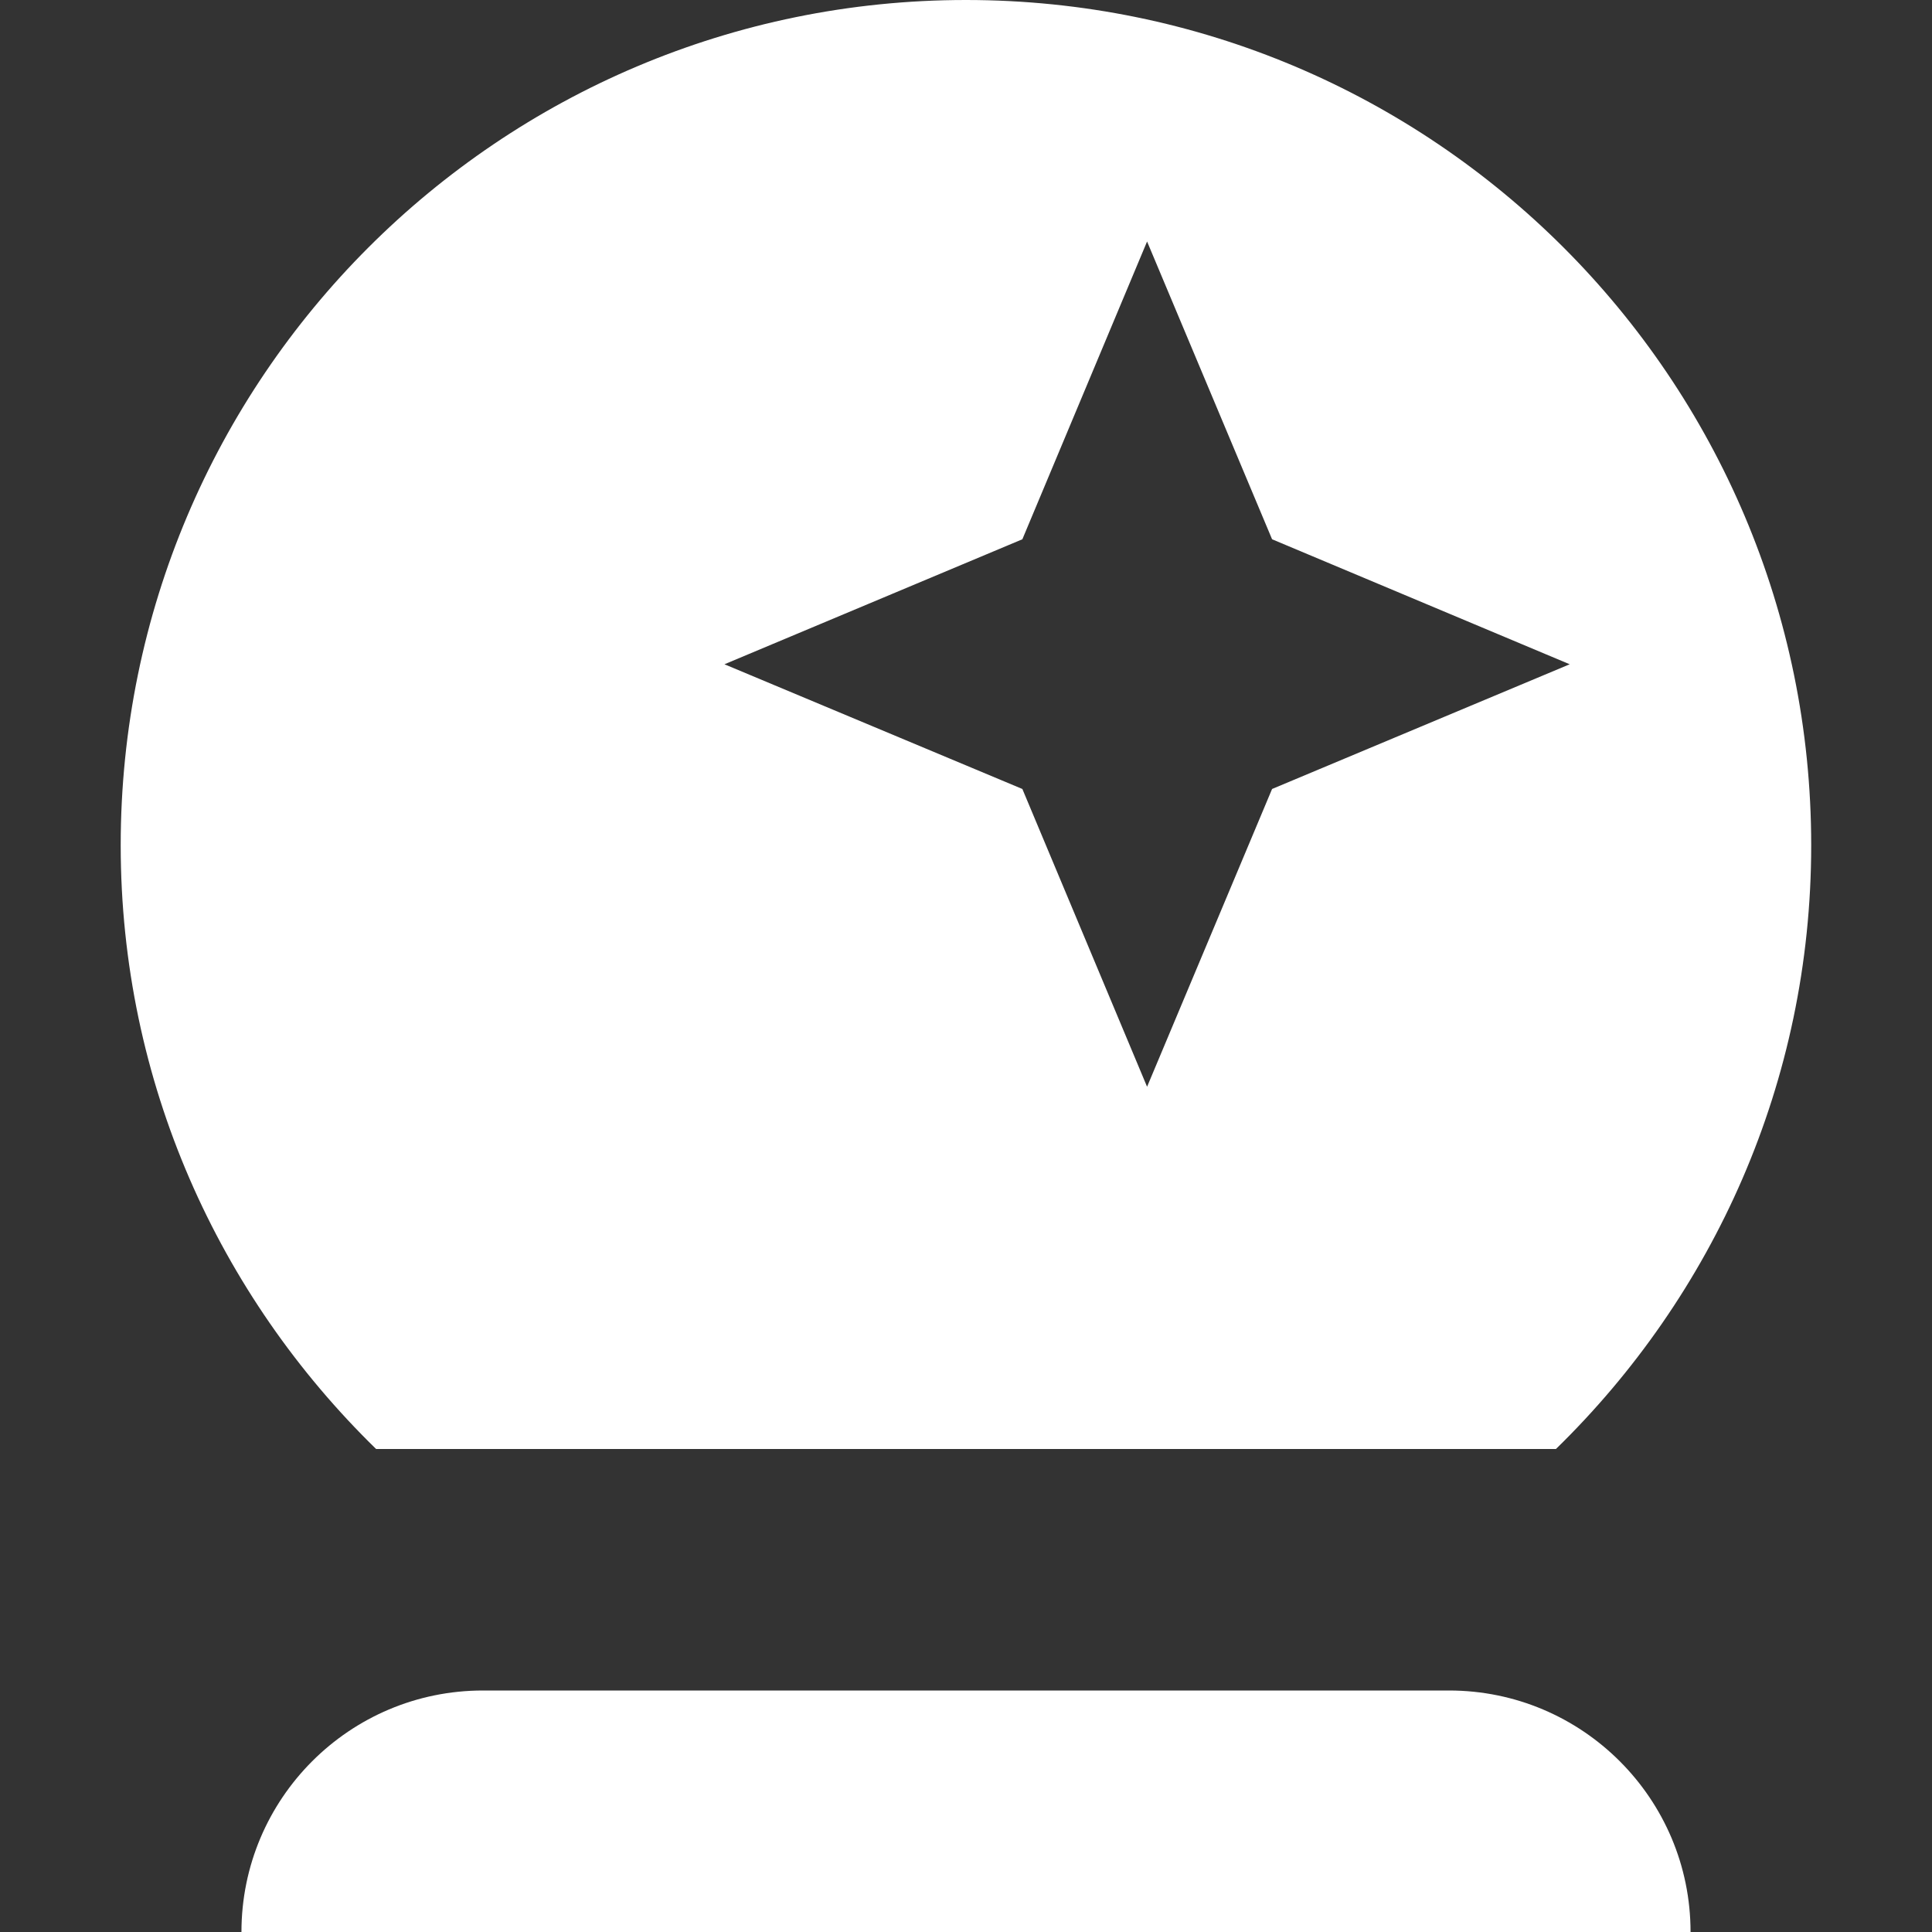 <svg width="40" height="40" viewBox="0 0 40 40" fill="none" xmlns="http://www.w3.org/2000/svg">
<rect x="0" y="0" width="40" height="40" fill="#333333" stroke="none"/>
<path d="M35.001 40C35.001 37.24 32.761 35 30.001 35H29.999H10.014H9.999C7.236 35 4.999 37.24 4.999 40H35.001Z" fill="white"/>
<path fill-rule="evenodd" clip-rule="evenodd" d="M26.337 16.335L23.749 22.5L21.167 16.335L14.999 13.753L21.167 11.165L23.749 5L26.337 11.165L32.499 13.753L26.337 16.335ZM19.999 0C10.334 0 2.499 7.838 2.499 17.5C2.499 22.405 4.532 26.826 7.787 30H32.214C35.469 26.826 37.499 22.405 37.499 17.5C37.499 7.838 29.667 0 19.999 0Z" fill="white"/>
</svg>
